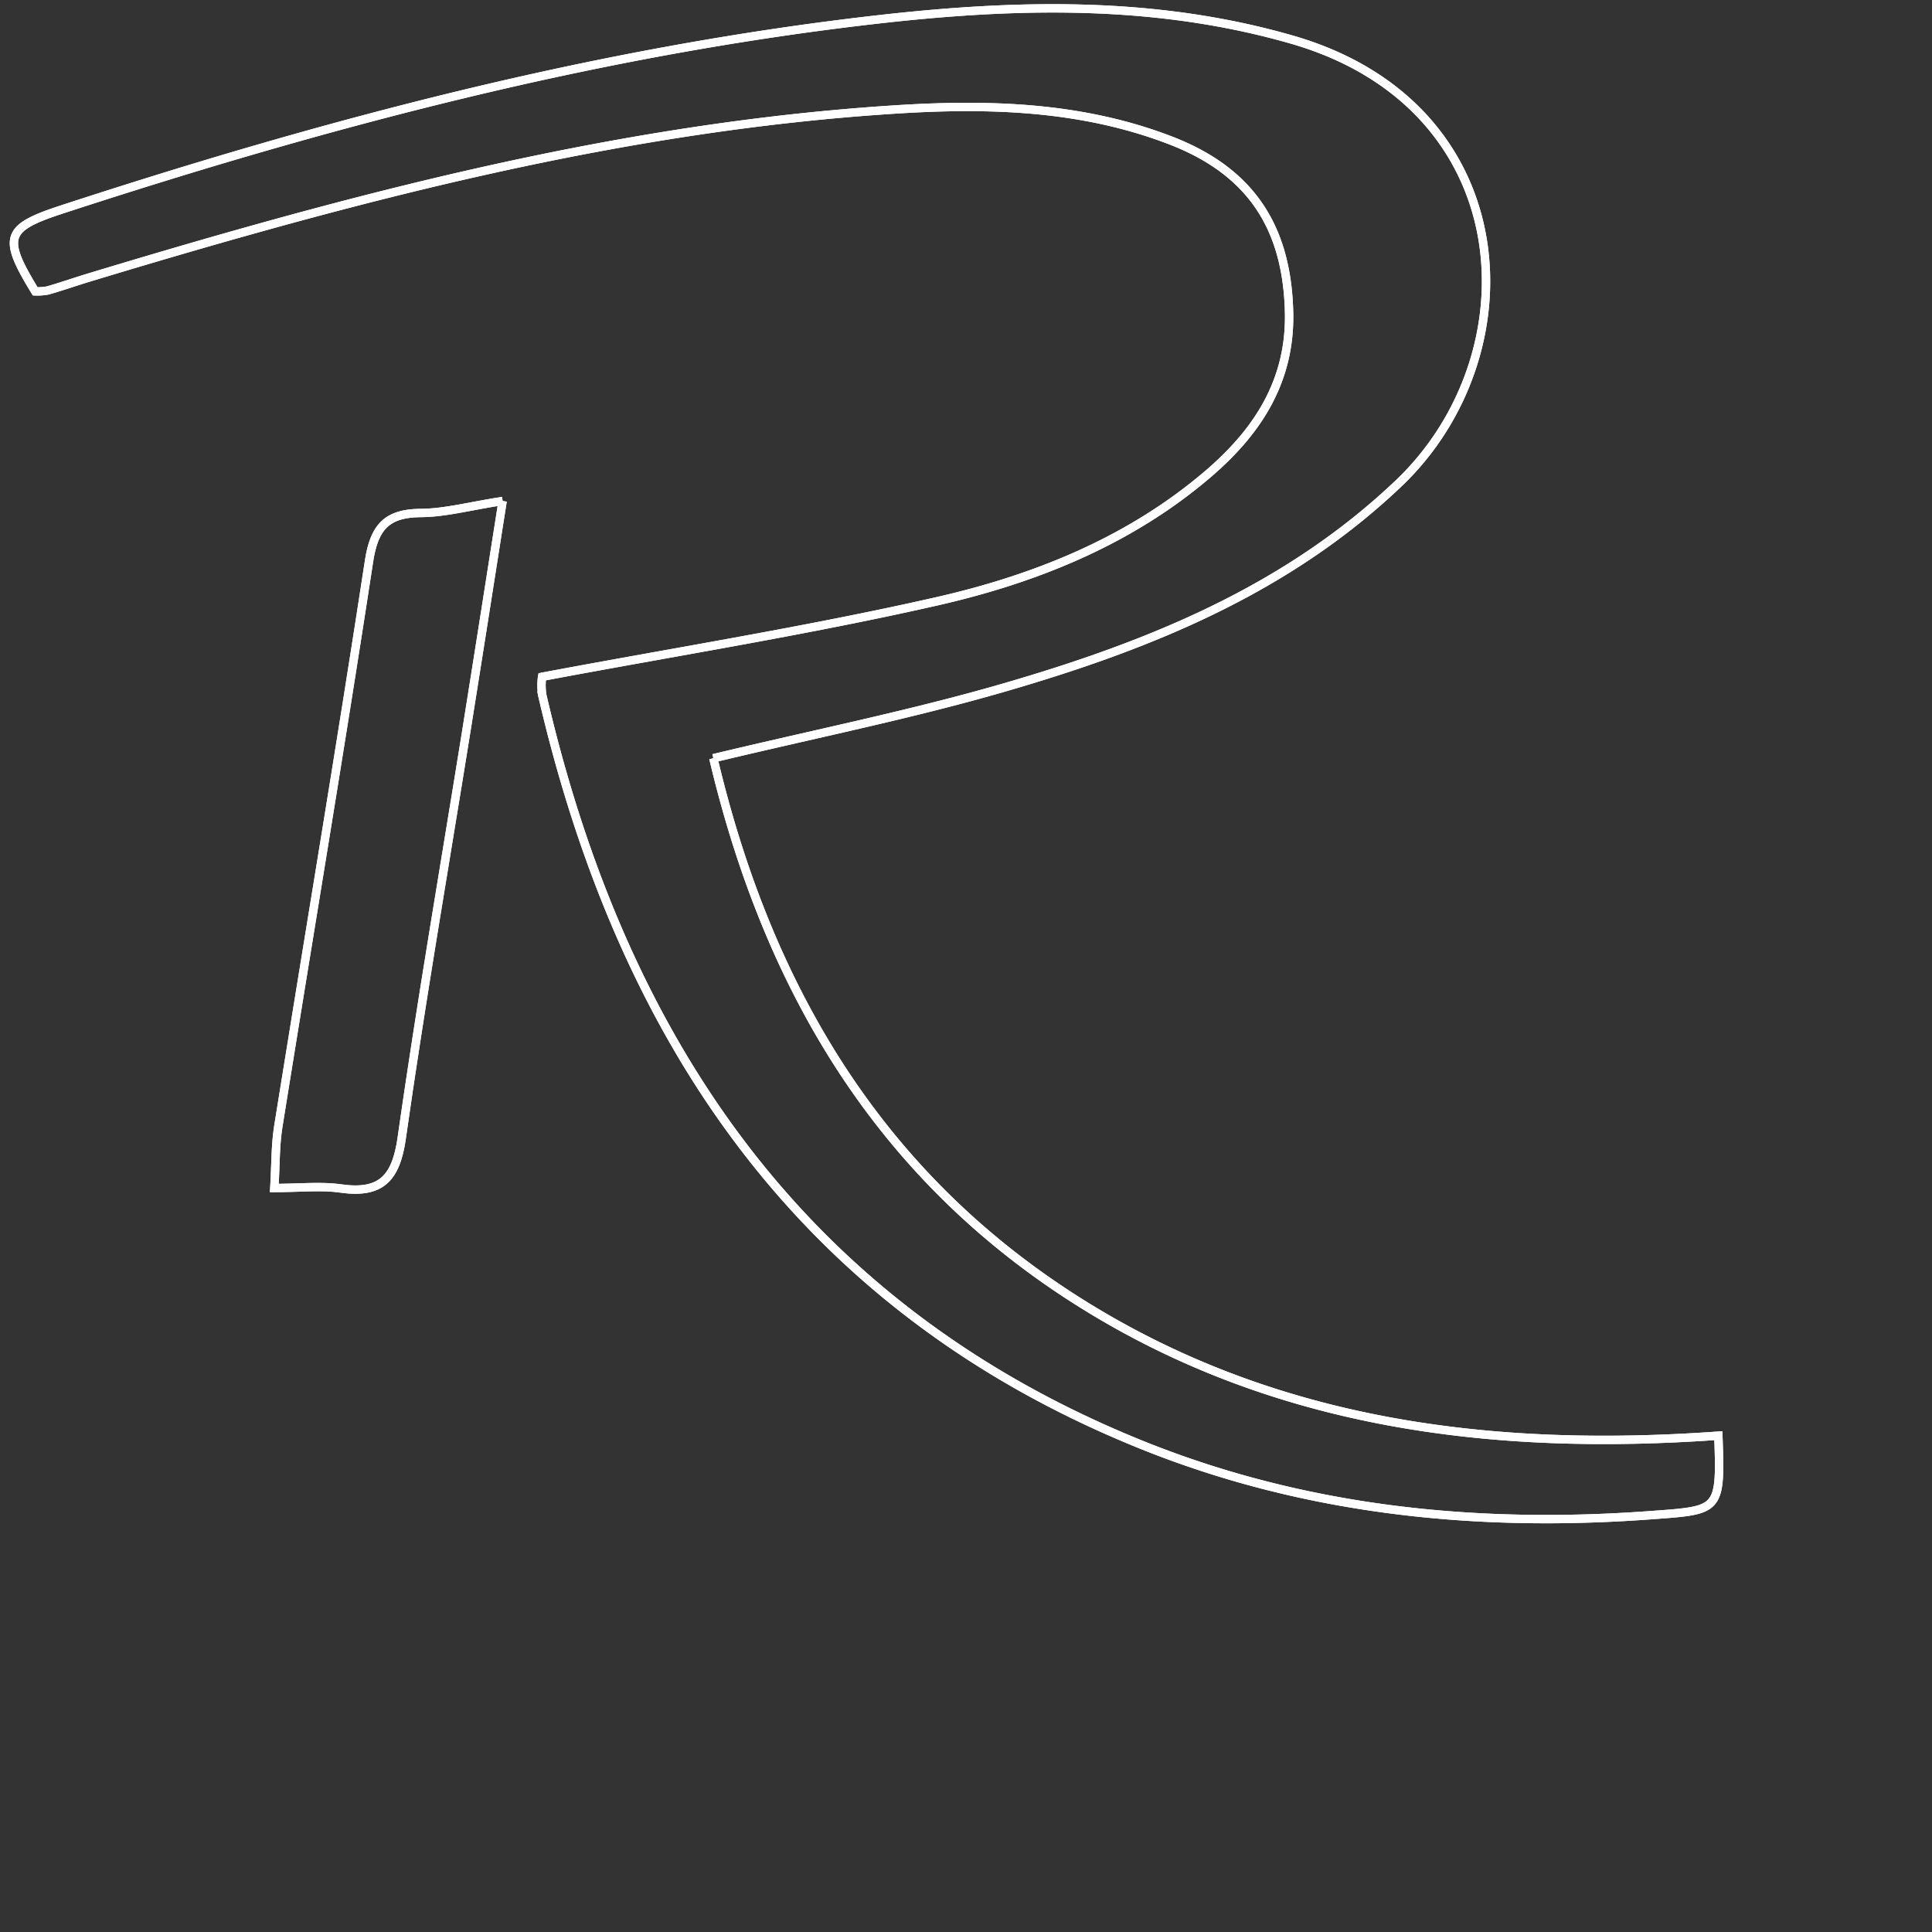 <svg xmlns="http://www.w3.org/2000/svg" xmlns:xlink="http://www.w3.org/1999/xlink" width="693" height="693" viewBox="0 0 693 693">
  <rect x="0" y="0" width="693" height="693" fill="#333333" stroke="none"/>
  <defs>
    <clipPath id="clip-path">
      <rect id="Rectangle_776" data-name="Rectangle 776" width="619.632" height="549.899" transform="translate(-5 -3)" fill="none" stroke="#fff" stroke-width="3"/>
    </clipPath>
    <clipPath id="clip-rochewood-outline-vector-logo">
      <rect width="693" height="693"/>
    </clipPath>
  </defs>
  <g id="rochewood-outline-vector-logo" clip-path="url(#clip-rochewood-outline-vector-logo)">
    <g id="Group_2049" data-name="Group 2049" transform="translate(5 3)">
      <g id="Group_1465" data-name="Group 1465" clip-path="url(#clip-path)">
        <path id="Path_24" data-name="Path 24" d="M250.878,268.98c36.816-8.849,71.21-15.736,104.77-25.5,51.607-15.009,100.84-34.886,140.979-73.043,48.666-46.266,44.311-135.414-38.161-159.205-49.52-14.281-99.722-12.873-149.62-7.152C209.153,15.519,112.457,41,17.219,72.127-3.213,78.8-4.189,82.163,7.62,101.508a21.114,21.114,0,0,0,4.563-.327c5.029-1.458,9.979-3.19,14.993-4.708,94.907-28.7,190.523-54.1,290.085-60.277,33.132-2.056,66.109-.976,97.66,11.186,28.666,11.053,41.7,31.025,42.459,61.489.62,24.982-11.5,43.161-29.2,58.265-28.184,24.053-62.028,37.594-97.414,45.618-46.26,10.49-93.2,17.962-141.315,27.01a22.463,22.463,0,0,0,.085,6.711c28.691,123.646,93.012,219.372,214.387,268.545,58.724,23.791,120.506,30.134,183.652,25.435,24.213-1.8,24.793-1.3,23.788-28.484-80.935,5.763-159.316-3.763-229.484-48.071-71.755-45.309-111.572-112.741-131-194.919M175.294,176.7c-12,1.864-20.652,4.254-29.309,4.3-12.285.072-16.756,5.1-18.624,17.317-10.332,67.617-21.7,135.077-32.518,202.622-1.108,6.922-.951,14.042-1.449,22.185,9.334,0,16.731-.835,23.867.173,14.514,2.053,19.792-3.713,21.848-18.17,7-49.179,15.5-98.145,23.366-147.2,4.195-26.166,8.263-52.347,12.817-81.231" transform="translate(0.001 0)" fill="none" stroke="#fff" stroke-width="3"/>
        <path id="Path_25" data-name="Path 25" d="M250.878,268.98c19.427,82.182,59.244,149.61,131,194.919,70.168,44.311,148.549,53.834,229.484,48.074,1.008,27.183.425,26.682-23.788,28.484-63.146,4.7-124.928-1.647-183.649-25.435-121.379-49.176-185.7-144.9-214.39-268.548a22.468,22.468,0,0,1-.085-6.711c48.115-9.044,95.058-16.517,141.315-27.007,35.389-8.024,69.23-21.568,97.414-45.618,17.7-15.106,29.822-33.286,29.2-58.268-.756-30.461-13.793-50.433-42.459-61.486C383.37,35.22,350.392,34.143,317.261,36.2,217.7,42.371,122.083,67.772,27.176,96.476c-5.013,1.515-9.964,3.247-14.993,4.7a20.9,20.9,0,0,1-4.563.328C-4.189,82.166-3.213,78.8,17.219,72.124,112.46,41,209.153,15.522,308.846,4.088c49.9-5.725,100.1-7.136,149.623,7.148,82.468,23.791,86.824,112.939,38.158,159.205-40.138,38.158-89.371,58.035-140.979,73.043-33.56,9.762-67.954,16.649-104.77,25.5" transform="translate(0.001 0)" fill="none" stroke="#fff" stroke-width="3"/>
        <path id="Path_26" data-name="Path 26" d="M111.556,56.113C107,85,102.934,111.178,98.74,137.344c-7.866,49.057-16.369,98.022-23.366,147.2-2.056,14.457-7.334,20.224-21.848,18.17-7.136-1.008-14.533-.173-23.867-.173.5-8.144.34-15.264,1.449-22.185,10.82-67.545,22.185-135,32.518-202.622,1.867-12.215,6.339-17.244,18.624-17.317,8.657-.05,17.3-2.441,29.309-4.3" transform="translate(63.738 120.592)" fill="none" stroke="#fff" stroke-width="3"/>
      </g>
    </g>
  </g>
</svg>
